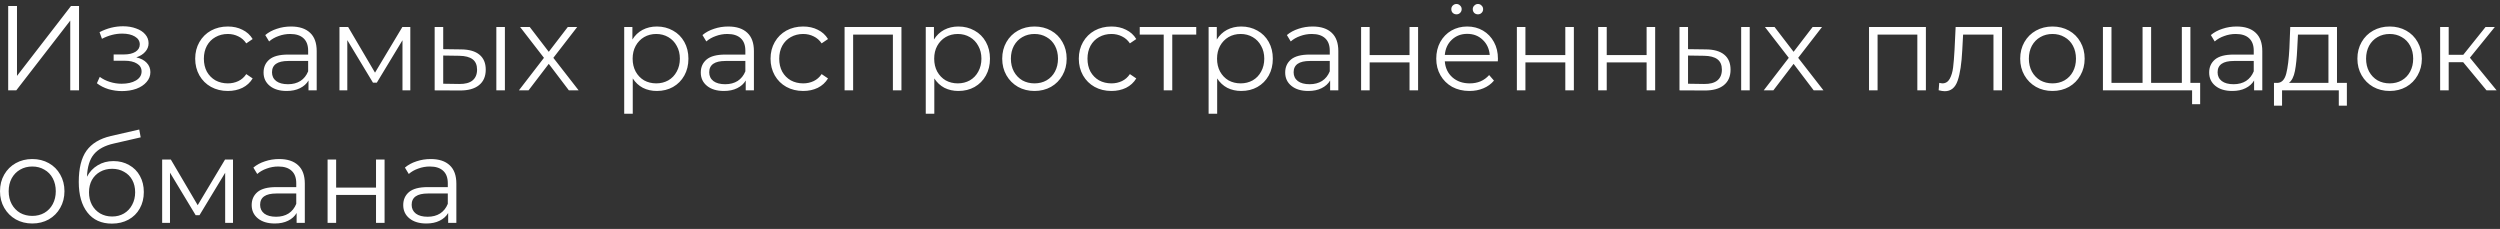 <?xml version="1.0" encoding="UTF-8"?> <svg xmlns="http://www.w3.org/2000/svg" width="415" height="38" viewBox="0 0 415 38" fill="none"><rect x="0" y="0" width="415" height="38" fill="#333333" stroke="none"/> <path d="M1.36 1H2.82V12.6L11.78 1H13.12V15H11.66V3.42L2.7 15H1.36V1ZM22.624 9.52C23.371 9.693 23.944 9.993 24.344 10.42C24.758 10.847 24.964 11.367 24.964 11.98C24.964 12.593 24.751 13.14 24.324 13.62C23.911 14.1 23.344 14.473 22.624 14.74C21.904 14.993 21.111 15.12 20.244 15.12C19.484 15.12 18.738 15.013 18.004 14.8C17.271 14.573 16.631 14.247 16.084 13.82L16.564 12.76C17.044 13.12 17.604 13.4 18.244 13.6C18.884 13.8 19.531 13.9 20.184 13.9C21.158 13.9 21.951 13.72 22.564 13.36C23.191 12.987 23.504 12.487 23.504 11.86C23.504 11.3 23.251 10.867 22.744 10.56C22.238 10.24 21.544 10.08 20.664 10.08H18.864V9.04H20.584C21.371 9.04 22.004 8.893 22.484 8.6C22.964 8.293 23.204 7.887 23.204 7.38C23.204 6.82 22.931 6.38 22.384 6.06C21.851 5.74 21.151 5.58 20.284 5.58C19.151 5.58 18.031 5.867 16.924 6.44L16.524 5.34C17.778 4.687 19.078 4.36 20.424 4.36C21.224 4.36 21.944 4.48 22.584 4.72C23.238 4.947 23.744 5.273 24.104 5.7C24.478 6.127 24.664 6.62 24.664 7.18C24.664 7.713 24.478 8.187 24.104 8.6C23.744 9.013 23.251 9.32 22.624 9.52ZM37.822 15.1C36.782 15.1 35.849 14.873 35.022 14.42C34.209 13.967 33.569 13.333 33.102 12.52C32.636 11.693 32.402 10.767 32.402 9.74C32.402 8.713 32.636 7.793 33.102 6.98C33.569 6.167 34.209 5.533 35.022 5.08C35.849 4.627 36.782 4.4 37.822 4.4C38.729 4.4 39.536 4.58 40.242 4.94C40.962 5.287 41.529 5.8 41.942 6.48L40.882 7.2C40.536 6.68 40.096 6.293 39.562 6.04C39.029 5.773 38.449 5.64 37.822 5.64C37.062 5.64 36.376 5.813 35.762 6.16C35.162 6.493 34.689 6.973 34.342 7.6C34.009 8.227 33.842 8.94 33.842 9.74C33.842 10.553 34.009 11.273 34.342 11.9C34.689 12.513 35.162 12.993 35.762 13.34C36.376 13.673 37.062 13.84 37.822 13.84C38.449 13.84 39.029 13.713 39.562 13.46C40.096 13.207 40.536 12.82 40.882 12.3L41.942 13.02C41.529 13.7 40.962 14.22 40.242 14.58C39.522 14.927 38.716 15.1 37.822 15.1ZM48.312 4.4C49.685 4.4 50.739 4.747 51.472 5.44C52.205 6.12 52.572 7.133 52.572 8.48V15H51.212V13.36C50.892 13.907 50.419 14.333 49.792 14.64C49.178 14.947 48.445 15.1 47.592 15.1C46.419 15.1 45.485 14.82 44.792 14.26C44.099 13.7 43.752 12.96 43.752 12.04C43.752 11.147 44.072 10.427 44.712 9.88C45.365 9.333 46.398 9.06 47.812 9.06H51.152V8.42C51.152 7.513 50.898 6.827 50.392 6.36C49.885 5.88 49.145 5.64 48.172 5.64C47.505 5.64 46.865 5.753 46.252 5.98C45.639 6.193 45.112 6.493 44.672 6.88L44.032 5.82C44.565 5.367 45.205 5.02 45.952 4.78C46.699 4.527 47.485 4.4 48.312 4.4ZM47.812 13.98C48.612 13.98 49.298 13.8 49.872 13.44C50.445 13.067 50.872 12.533 51.152 11.84V10.12H47.852C46.052 10.12 45.152 10.747 45.152 12C45.152 12.613 45.385 13.1 45.852 13.46C46.319 13.807 46.972 13.98 47.812 13.98ZM68.112 4.48V15H66.812V6.68L62.552 13.72H61.912L57.652 6.66V15H56.352V4.48H57.792L62.252 12.06L66.792 4.48H68.112ZM76.573 8.2C77.893 8.213 78.9 8.507 79.593 9.08C80.286 9.653 80.633 10.48 80.633 11.56C80.633 12.68 80.26 13.54 79.513 14.14C78.766 14.74 77.7 15.033 76.313 15.02L72.153 15V4.48H73.573V8.16L76.573 8.2ZM82.393 4.48H83.813V15H82.393V4.48ZM76.233 13.94C77.206 13.953 77.939 13.76 78.433 13.36C78.939 12.947 79.193 12.347 79.193 11.56C79.193 10.787 78.946 10.213 78.453 9.84C77.96 9.467 77.219 9.273 76.233 9.26L73.573 9.22V13.9L76.233 13.94ZM94.436 15L91.096 10.6L87.736 15H86.136L90.296 9.6L86.336 4.48H87.936L91.096 8.6L94.256 4.48H95.816L91.856 9.6L96.056 15H94.436ZM109.038 4.4C110.024 4.4 110.918 4.627 111.718 5.08C112.518 5.52 113.144 6.147 113.598 6.96C114.051 7.773 114.278 8.7 114.278 9.74C114.278 10.793 114.051 11.727 113.598 12.54C113.144 13.353 112.518 13.987 111.718 14.44C110.931 14.88 110.038 15.1 109.038 15.1C108.184 15.1 107.411 14.927 106.718 14.58C106.038 14.22 105.478 13.7 105.038 13.02V18.88H103.618V4.48H104.978V6.56C105.404 5.867 105.964 5.333 106.658 4.96C107.364 4.587 108.158 4.4 109.038 4.4ZM108.938 13.84C109.671 13.84 110.338 13.673 110.938 13.34C111.538 12.993 112.004 12.507 112.338 11.88C112.684 11.253 112.858 10.54 112.858 9.74C112.858 8.94 112.684 8.233 112.338 7.62C112.004 6.993 111.538 6.507 110.938 6.16C110.338 5.813 109.671 5.64 108.938 5.64C108.191 5.64 107.518 5.813 106.918 6.16C106.331 6.507 105.864 6.993 105.518 7.62C105.184 8.233 105.018 8.94 105.018 9.74C105.018 10.54 105.184 11.253 105.518 11.88C105.864 12.507 106.331 12.993 106.918 13.34C107.518 13.673 108.191 13.84 108.938 13.84ZM120.89 4.4C122.263 4.4 123.317 4.747 124.05 5.44C124.783 6.12 125.15 7.133 125.15 8.48V15H123.79V13.36C123.47 13.907 122.997 14.333 122.37 14.64C121.757 14.947 121.023 15.1 120.17 15.1C118.997 15.1 118.063 14.82 117.37 14.26C116.677 13.7 116.33 12.96 116.33 12.04C116.33 11.147 116.65 10.427 117.29 9.88C117.943 9.333 118.977 9.06 120.39 9.06H123.73V8.42C123.73 7.513 123.477 6.827 122.97 6.36C122.463 5.88 121.723 5.64 120.75 5.64C120.083 5.64 119.443 5.753 118.83 5.98C118.217 6.193 117.69 6.493 117.25 6.88L116.61 5.82C117.143 5.367 117.783 5.02 118.53 4.78C119.277 4.527 120.063 4.4 120.89 4.4ZM120.39 13.98C121.19 13.98 121.877 13.8 122.45 13.44C123.023 13.067 123.45 12.533 123.73 11.84V10.12H120.43C118.63 10.12 117.73 10.747 117.73 12C117.73 12.613 117.963 13.1 118.43 13.46C118.897 13.807 119.55 13.98 120.39 13.98ZM133.33 15.1C132.29 15.1 131.357 14.873 130.53 14.42C129.717 13.967 129.077 13.333 128.61 12.52C128.143 11.693 127.91 10.767 127.91 9.74C127.91 8.713 128.143 7.793 128.61 6.98C129.077 6.167 129.717 5.533 130.53 5.08C131.357 4.627 132.29 4.4 133.33 4.4C134.237 4.4 135.043 4.58 135.75 4.94C136.47 5.287 137.037 5.8 137.45 6.48L136.39 7.2C136.043 6.68 135.603 6.293 135.07 6.04C134.537 5.773 133.957 5.64 133.33 5.64C132.57 5.64 131.883 5.813 131.27 6.16C130.67 6.493 130.197 6.973 129.85 7.6C129.517 8.227 129.35 8.94 129.35 9.74C129.35 10.553 129.517 11.273 129.85 11.9C130.197 12.513 130.67 12.993 131.27 13.34C131.883 13.673 132.57 13.84 133.33 13.84C133.957 13.84 134.537 13.713 135.07 13.46C135.603 13.207 136.043 12.82 136.39 12.3L137.45 13.02C137.037 13.7 136.47 14.22 135.75 14.58C135.03 14.927 134.223 15.1 133.33 15.1ZM149.64 4.48V15H148.22V5.74H141.62V15H140.2V4.48H149.64ZM159.096 4.4C160.083 4.4 160.976 4.627 161.776 5.08C162.576 5.52 163.203 6.147 163.656 6.96C164.11 7.773 164.336 8.7 164.336 9.74C164.336 10.793 164.11 11.727 163.656 12.54C163.203 13.353 162.576 13.987 161.776 14.44C160.99 14.88 160.096 15.1 159.096 15.1C158.243 15.1 157.47 14.927 156.776 14.58C156.096 14.22 155.536 13.7 155.096 13.02V18.88H153.676V4.48H155.036V6.56C155.463 5.867 156.023 5.333 156.716 4.96C157.423 4.587 158.216 4.4 159.096 4.4ZM158.996 13.84C159.73 13.84 160.396 13.673 160.996 13.34C161.596 12.993 162.063 12.507 162.396 11.88C162.743 11.253 162.916 10.54 162.916 9.74C162.916 8.94 162.743 8.233 162.396 7.62C162.063 6.993 161.596 6.507 160.996 6.16C160.396 5.813 159.73 5.64 158.996 5.64C158.25 5.64 157.576 5.813 156.976 6.16C156.39 6.507 155.923 6.993 155.576 7.62C155.243 8.233 155.076 8.94 155.076 9.74C155.076 10.54 155.243 11.253 155.576 11.88C155.923 12.507 156.39 12.993 156.976 13.34C157.576 13.673 158.25 13.84 158.996 13.84ZM171.727 15.1C170.714 15.1 169.801 14.873 168.987 14.42C168.174 13.953 167.534 13.313 167.067 12.5C166.601 11.687 166.367 10.767 166.367 9.74C166.367 8.713 166.601 7.793 167.067 6.98C167.534 6.167 168.174 5.533 168.987 5.08C169.801 4.627 170.714 4.4 171.727 4.4C172.741 4.4 173.654 4.627 174.467 5.08C175.281 5.533 175.914 6.167 176.367 6.98C176.834 7.793 177.067 8.713 177.067 9.74C177.067 10.767 176.834 11.687 176.367 12.5C175.914 13.313 175.281 13.953 174.467 14.42C173.654 14.873 172.741 15.1 171.727 15.1ZM171.727 13.84C172.474 13.84 173.141 13.673 173.727 13.34C174.327 12.993 174.794 12.507 175.127 11.88C175.461 11.253 175.627 10.54 175.627 9.74C175.627 8.94 175.461 8.227 175.127 7.6C174.794 6.973 174.327 6.493 173.727 6.16C173.141 5.813 172.474 5.64 171.727 5.64C170.981 5.64 170.307 5.813 169.707 6.16C169.121 6.493 168.654 6.973 168.307 7.6C167.974 8.227 167.807 8.94 167.807 9.74C167.807 10.54 167.974 11.253 168.307 11.88C168.654 12.507 169.121 12.993 169.707 13.34C170.307 13.673 170.981 13.84 171.727 13.84ZM184.502 15.1C183.462 15.1 182.529 14.873 181.702 14.42C180.889 13.967 180.249 13.333 179.782 12.52C179.315 11.693 179.082 10.767 179.082 9.74C179.082 8.713 179.315 7.793 179.782 6.98C180.249 6.167 180.889 5.533 181.702 5.08C182.529 4.627 183.462 4.4 184.502 4.4C185.409 4.4 186.215 4.58 186.922 4.94C187.642 5.287 188.209 5.8 188.622 6.48L187.562 7.2C187.215 6.68 186.775 6.293 186.242 6.04C185.709 5.773 185.129 5.64 184.502 5.64C183.742 5.64 183.055 5.813 182.442 6.16C181.842 6.493 181.369 6.973 181.022 7.6C180.689 8.227 180.522 8.94 180.522 9.74C180.522 10.553 180.689 11.273 181.022 11.9C181.369 12.513 181.842 12.993 182.442 13.34C183.055 13.673 183.742 13.84 184.502 13.84C185.129 13.84 185.709 13.713 186.242 13.46C186.775 13.207 187.215 12.82 187.562 12.3L188.622 13.02C188.209 13.7 187.642 14.22 186.922 14.58C186.202 14.927 185.395 15.1 184.502 15.1ZM198.576 5.74H194.596V15H193.176V5.74H189.196V4.48H198.576V5.74ZM206.049 4.4C207.036 4.4 207.929 4.627 208.729 5.08C209.529 5.52 210.156 6.147 210.609 6.96C211.063 7.773 211.289 8.7 211.289 9.74C211.289 10.793 211.063 11.727 210.609 12.54C210.156 13.353 209.529 13.987 208.729 14.44C207.943 14.88 207.049 15.1 206.049 15.1C205.196 15.1 204.423 14.927 203.729 14.58C203.049 14.22 202.489 13.7 202.049 13.02V18.88H200.629V4.48H201.989V6.56C202.416 5.867 202.976 5.333 203.669 4.96C204.376 4.587 205.169 4.4 206.049 4.4ZM205.949 13.84C206.683 13.84 207.349 13.673 207.949 13.34C208.549 12.993 209.016 12.507 209.349 11.88C209.696 11.253 209.869 10.54 209.869 9.74C209.869 8.94 209.696 8.233 209.349 7.62C209.016 6.993 208.549 6.507 207.949 6.16C207.349 5.813 206.683 5.64 205.949 5.64C205.203 5.64 204.529 5.813 203.929 6.16C203.343 6.507 202.876 6.993 202.529 7.62C202.196 8.233 202.029 8.94 202.029 9.74C202.029 10.54 202.196 11.253 202.529 11.88C202.876 12.507 203.343 12.993 203.929 13.34C204.529 13.673 205.203 13.84 205.949 13.84ZM217.902 4.4C219.275 4.4 220.328 4.747 221.062 5.44C221.795 6.12 222.162 7.133 222.162 8.48V15H220.802V13.36C220.482 13.907 220.008 14.333 219.382 14.64C218.768 14.947 218.035 15.1 217.182 15.1C216.008 15.1 215.075 14.82 214.382 14.26C213.688 13.7 213.342 12.96 213.342 12.04C213.342 11.147 213.662 10.427 214.302 9.88C214.955 9.333 215.988 9.06 217.402 9.06H220.742V8.42C220.742 7.513 220.488 6.827 219.982 6.36C219.475 5.88 218.735 5.64 217.762 5.64C217.095 5.64 216.455 5.753 215.842 5.98C215.228 6.193 214.702 6.493 214.262 6.88L213.622 5.82C214.155 5.367 214.795 5.02 215.542 4.78C216.288 4.527 217.075 4.4 217.902 4.4ZM217.402 13.98C218.202 13.98 218.888 13.8 219.462 13.44C220.035 13.067 220.462 12.533 220.742 11.84V10.12H217.442C215.642 10.12 214.742 10.747 214.742 12C214.742 12.613 214.975 13.1 215.442 13.46C215.908 13.807 216.562 13.98 217.402 13.98ZM225.942 4.48H227.362V9.14H233.982V4.48H235.402V15H233.982V10.36H227.362V15H225.942V4.48ZM248.638 10.18H239.838C239.918 11.273 240.338 12.16 241.098 12.84C241.858 13.507 242.818 13.84 243.978 13.84C244.631 13.84 245.231 13.727 245.778 13.5C246.325 13.26 246.798 12.913 247.198 12.46L247.998 13.38C247.531 13.94 246.945 14.367 246.238 14.66C245.545 14.953 244.778 15.1 243.938 15.1C242.858 15.1 241.898 14.873 241.058 14.42C240.231 13.953 239.585 13.313 239.118 12.5C238.651 11.687 238.418 10.767 238.418 9.74C238.418 8.713 238.638 7.793 239.078 6.98C239.531 6.167 240.145 5.533 240.918 5.08C241.705 4.627 242.585 4.4 243.558 4.4C244.531 4.4 245.405 4.627 246.178 5.08C246.951 5.533 247.558 6.167 247.998 6.98C248.438 7.78 248.658 8.7 248.658 9.74L248.638 10.18ZM243.558 5.62C242.545 5.62 241.691 5.947 240.998 6.6C240.318 7.24 239.931 8.08 239.838 9.12H247.298C247.205 8.08 246.811 7.24 246.118 6.6C245.438 5.947 244.585 5.62 243.558 5.62ZM241.778 2.38C241.538 2.38 241.331 2.3 241.158 2.14C240.998 1.98 240.918 1.773 240.918 1.52C240.918 1.28 240.998 1.08 241.158 0.92C241.331 0.747 241.538 0.66 241.778 0.66C242.005 0.66 242.205 0.747 242.378 0.92C242.551 1.08 242.638 1.28 242.638 1.52C242.638 1.76 242.551 1.967 242.378 2.14C242.218 2.3 242.018 2.38 241.778 2.38ZM245.338 2.38C245.098 2.38 244.891 2.3 244.718 2.14C244.558 1.967 244.478 1.76 244.478 1.52C244.478 1.28 244.565 1.08 244.738 0.92C244.911 0.747 245.111 0.66 245.338 0.66C245.578 0.66 245.778 0.747 245.938 0.92C246.111 1.08 246.198 1.28 246.198 1.52C246.198 1.773 246.111 1.98 245.938 2.14C245.778 2.3 245.578 2.38 245.338 2.38ZM251.801 4.48H253.221V9.14H259.841V4.48H261.261V15H259.841V10.36H253.221V15H251.801V4.48ZM265.297 4.48H266.717V9.14H273.337V4.48H274.757V15H273.337V10.36H266.717V15H265.297V4.48ZM283.213 8.2C284.533 8.213 285.54 8.507 286.233 9.08C286.927 9.653 287.273 10.48 287.273 11.56C287.273 12.68 286.9 13.54 286.153 14.14C285.407 14.74 284.34 15.033 282.953 15.02L278.793 15V4.48H280.213V8.16L283.213 8.2ZM289.033 4.48H290.453V15H289.033V4.48ZM282.873 13.94C283.847 13.953 284.58 13.76 285.073 13.36C285.58 12.947 285.833 12.347 285.833 11.56C285.833 10.787 285.587 10.213 285.093 9.84C284.6 9.467 283.86 9.273 282.873 9.26L280.213 9.22V13.9L282.873 13.94ZM301.077 15L297.737 10.6L294.377 15H292.777L296.937 9.6L292.977 4.48H294.577L297.737 8.6L300.897 4.48H302.457L298.497 9.6L302.697 15H301.077ZM319.698 4.48V15H318.278V5.74H311.678V15H310.258V4.48H319.698ZM332.335 4.48V15H330.915V5.74H325.875L325.735 8.34C325.628 10.527 325.375 12.207 324.975 13.38C324.575 14.553 323.862 15.14 322.835 15.14C322.555 15.14 322.215 15.087 321.815 14.98L321.915 13.76C322.155 13.813 322.322 13.84 322.415 13.84C322.962 13.84 323.375 13.587 323.655 13.08C323.935 12.573 324.122 11.947 324.215 11.2C324.308 10.453 324.388 9.467 324.455 8.24L324.635 4.48H332.335ZM340.712 15.1C339.698 15.1 338.785 14.873 337.972 14.42C337.158 13.953 336.518 13.313 336.052 12.5C335.585 11.687 335.352 10.767 335.352 9.74C335.352 8.713 335.585 7.793 336.052 6.98C336.518 6.167 337.158 5.533 337.972 5.08C338.785 4.627 339.698 4.4 340.712 4.4C341.725 4.4 342.638 4.627 343.452 5.08C344.265 5.533 344.898 6.167 345.352 6.98C345.818 7.793 346.052 8.713 346.052 9.74C346.052 10.767 345.818 11.687 345.352 12.5C344.898 13.313 344.265 13.953 343.452 14.42C342.638 14.873 341.725 15.1 340.712 15.1ZM340.712 13.84C341.458 13.84 342.125 13.673 342.712 13.34C343.312 12.993 343.778 12.507 344.112 11.88C344.445 11.253 344.612 10.54 344.612 9.74C344.612 8.94 344.445 8.227 344.112 7.6C343.778 6.973 343.312 6.493 342.712 6.16C342.125 5.813 341.458 5.64 340.712 5.64C339.965 5.64 339.292 5.813 338.692 6.16C338.105 6.493 337.638 6.973 337.292 7.6C336.958 8.227 336.792 8.94 336.792 9.74C336.792 10.54 336.958 11.253 337.292 11.88C337.638 12.507 338.105 12.993 338.692 13.34C339.292 13.673 339.965 13.84 340.712 13.84ZM363.606 4.48V15H349.086V4.48H350.506V13.76H355.666V4.48H357.086V13.76H362.186V4.48H363.606ZM365.226 13.76V17.3H363.886V15H362.106V13.76H365.226ZM371.281 4.4C372.654 4.4 373.707 4.747 374.441 5.44C375.174 6.12 375.541 7.133 375.541 8.48V15H374.181V13.36C373.861 13.907 373.387 14.333 372.761 14.64C372.147 14.947 371.414 15.1 370.561 15.1C369.387 15.1 368.454 14.82 367.761 14.26C367.067 13.7 366.721 12.96 366.721 12.04C366.721 11.147 367.041 10.427 367.681 9.88C368.334 9.333 369.367 9.06 370.781 9.06H374.121V8.42C374.121 7.513 373.867 6.827 373.361 6.36C372.854 5.88 372.114 5.64 371.141 5.64C370.474 5.64 369.834 5.753 369.221 5.98C368.607 6.193 368.081 6.493 367.641 6.88L367.001 5.82C367.534 5.367 368.174 5.02 368.921 4.78C369.667 4.527 370.454 4.4 371.281 4.4ZM370.781 13.98C371.581 13.98 372.267 13.8 372.841 13.44C373.414 13.067 373.841 12.533 374.121 11.84V10.12H370.821C369.021 10.12 368.121 10.747 368.121 12C368.121 12.613 368.354 13.1 368.821 13.46C369.287 13.807 369.941 13.98 370.781 13.98ZM389.581 13.76V17.54H388.241V15H378.821V17.54H377.481V13.76H378.081C378.787 13.72 379.267 13.2 379.521 12.2C379.774 11.2 379.947 9.8 380.041 8L380.181 4.48H387.941V13.76H389.581ZM381.341 8.08C381.274 9.573 381.147 10.807 380.961 11.78C380.774 12.74 380.441 13.4 379.961 13.76H386.521V5.74H381.461L381.341 8.08ZM396.688 15.1C395.675 15.1 394.761 14.873 393.948 14.42C393.135 13.953 392.495 13.313 392.028 12.5C391.561 11.687 391.328 10.767 391.328 9.74C391.328 8.713 391.561 7.793 392.028 6.98C392.495 6.167 393.135 5.533 393.948 5.08C394.761 4.627 395.675 4.4 396.688 4.4C397.701 4.4 398.615 4.627 399.428 5.08C400.241 5.533 400.875 6.167 401.328 6.98C401.795 7.793 402.028 8.713 402.028 9.74C402.028 10.767 401.795 11.687 401.328 12.5C400.875 13.313 400.241 13.953 399.428 14.42C398.615 14.873 397.701 15.1 396.688 15.1ZM396.688 13.84C397.435 13.84 398.101 13.673 398.688 13.34C399.288 12.993 399.755 12.507 400.088 11.88C400.421 11.253 400.588 10.54 400.588 9.74C400.588 8.94 400.421 8.227 400.088 7.6C399.755 6.973 399.288 6.493 398.688 6.16C398.101 5.813 397.435 5.64 396.688 5.64C395.941 5.64 395.268 5.813 394.668 6.16C394.081 6.493 393.615 6.973 393.268 7.6C392.935 8.227 392.768 8.94 392.768 9.74C392.768 10.54 392.935 11.253 393.268 11.88C393.615 12.507 394.081 12.993 394.668 13.34C395.268 13.673 395.941 13.84 396.688 13.84ZM408.883 10.32H406.483V15H405.063V4.48H406.483V9.1H408.903L412.603 4.48H414.143L410.003 9.58L414.443 15H412.763L408.883 10.32ZM5.36 37.1C4.347 37.1 3.433 36.873 2.62 36.42C1.807 35.953 1.167 35.313 0.7 34.5C0.233 33.687 1.49012e-08 32.767 1.49012e-08 31.74C1.49012e-08 30.713 0.233 29.793 0.7 28.98C1.167 28.167 1.807 27.533 2.62 27.08C3.433 26.627 4.347 26.4 5.36 26.4C6.373 26.4 7.287 26.627 8.1 27.08C8.913 27.533 9.547 28.167 10 28.98C10.467 29.793 10.7 30.713 10.7 31.74C10.7 32.767 10.467 33.687 10 34.5C9.547 35.313 8.913 35.953 8.1 36.42C7.287 36.873 6.373 37.1 5.36 37.1ZM5.36 35.84C6.107 35.84 6.773 35.673 7.36 35.34C7.96 34.993 8.427 34.507 8.76 33.88C9.093 33.253 9.26 32.54 9.26 31.74C9.26 30.94 9.093 30.227 8.76 29.6C8.427 28.973 7.96 28.493 7.36 28.16C6.773 27.813 6.107 27.64 5.36 27.64C4.613 27.64 3.94 27.813 3.34 28.16C2.753 28.493 2.287 28.973 1.94 29.6C1.607 30.227 1.44 30.94 1.44 31.74C1.44 32.54 1.607 33.253 1.94 33.88C2.287 34.507 2.753 34.993 3.34 35.34C3.94 35.673 4.613 35.84 5.36 35.84ZM18.835 26.74C19.808 26.74 20.675 26.96 21.435 27.4C22.208 27.827 22.808 28.433 23.235 29.22C23.662 29.993 23.875 30.88 23.875 31.88C23.875 32.907 23.648 33.82 23.195 34.62C22.755 35.407 22.135 36.02 21.335 36.46C20.535 36.9 19.615 37.12 18.575 37.12C16.828 37.12 15.475 36.507 14.515 35.28C13.555 34.053 13.075 32.36 13.075 30.2C13.075 27.947 13.502 26.22 14.355 25.02C15.222 23.82 16.568 23.007 18.395 22.58L23.115 21.5L23.355 22.8L18.915 23.82C17.408 24.153 16.302 24.747 15.595 25.6C14.888 26.44 14.502 27.687 14.435 29.34C14.861 28.527 15.455 27.893 16.215 27.44C16.975 26.973 17.848 26.74 18.835 26.74ZM18.615 35.94C19.348 35.94 20.002 35.773 20.575 35.44C21.162 35.093 21.615 34.613 21.935 34C22.268 33.387 22.435 32.693 22.435 31.92C22.435 31.147 22.275 30.467 21.955 29.88C21.635 29.293 21.181 28.84 20.595 28.52C20.021 28.187 19.361 28.02 18.615 28.02C17.868 28.02 17.201 28.187 16.615 28.52C16.041 28.84 15.588 29.293 15.255 29.88C14.935 30.467 14.775 31.147 14.775 31.92C14.775 32.693 14.935 33.387 15.255 34C15.588 34.613 16.048 35.093 16.635 35.44C17.221 35.773 17.881 35.94 18.615 35.94ZM38.678 26.48V37H37.378V28.68L33.118 35.72H32.478L28.218 28.66V37H26.918V26.48H28.358L32.818 34.06L37.358 26.48H38.678ZM46.339 26.4C47.713 26.4 48.766 26.747 49.499 27.44C50.233 28.12 50.599 29.133 50.599 30.48V37H49.239V35.36C48.919 35.907 48.446 36.333 47.819 36.64C47.206 36.947 46.473 37.1 45.619 37.1C44.446 37.1 43.513 36.82 42.819 36.26C42.126 35.7 41.779 34.96 41.779 34.04C41.779 33.147 42.099 32.427 42.739 31.88C43.393 31.333 44.426 31.06 45.839 31.06H49.179V30.42C49.179 29.513 48.926 28.827 48.419 28.36C47.913 27.88 47.173 27.64 46.199 27.64C45.533 27.64 44.893 27.753 44.279 27.98C43.666 28.193 43.139 28.493 42.699 28.88L42.059 27.82C42.593 27.367 43.233 27.02 43.979 26.78C44.726 26.527 45.513 26.4 46.339 26.4ZM45.839 35.98C46.639 35.98 47.326 35.8 47.899 35.44C48.473 35.067 48.899 34.533 49.179 33.84V32.12H45.879C44.079 32.12 43.179 32.747 43.179 34C43.179 34.613 43.413 35.1 43.879 35.46C44.346 35.807 44.999 35.98 45.839 35.98ZM54.379 26.48H55.799V31.14H62.419V26.48H63.839V37H62.419V32.36H55.799V37H54.379V26.48ZM71.496 26.4C72.869 26.4 73.922 26.747 74.656 27.44C75.389 28.12 75.755 29.133 75.755 30.48V37H74.395V35.36C74.076 35.907 73.602 36.333 72.975 36.64C72.362 36.947 71.629 37.1 70.775 37.1C69.602 37.1 68.669 36.82 67.975 36.26C67.282 35.7 66.936 34.96 66.936 34.04C66.936 33.147 67.255 32.427 67.895 31.88C68.549 31.333 69.582 31.06 70.996 31.06H74.335V30.42C74.335 29.513 74.082 28.827 73.576 28.36C73.069 27.88 72.329 27.64 71.356 27.64C70.689 27.64 70.049 27.753 69.436 27.98C68.822 28.193 68.296 28.493 67.856 28.88L67.216 27.82C67.749 27.367 68.389 27.02 69.135 26.78C69.882 26.527 70.669 26.4 71.496 26.4ZM70.996 35.98C71.796 35.98 72.482 35.8 73.055 35.44C73.629 35.067 74.055 34.533 74.335 33.84V32.12H71.035C69.236 32.12 68.335 32.747 68.335 34C68.335 34.613 68.569 35.1 69.035 35.46C69.502 35.807 70.156 35.98 70.996 35.98Z" fill="white"></path> </svg> 